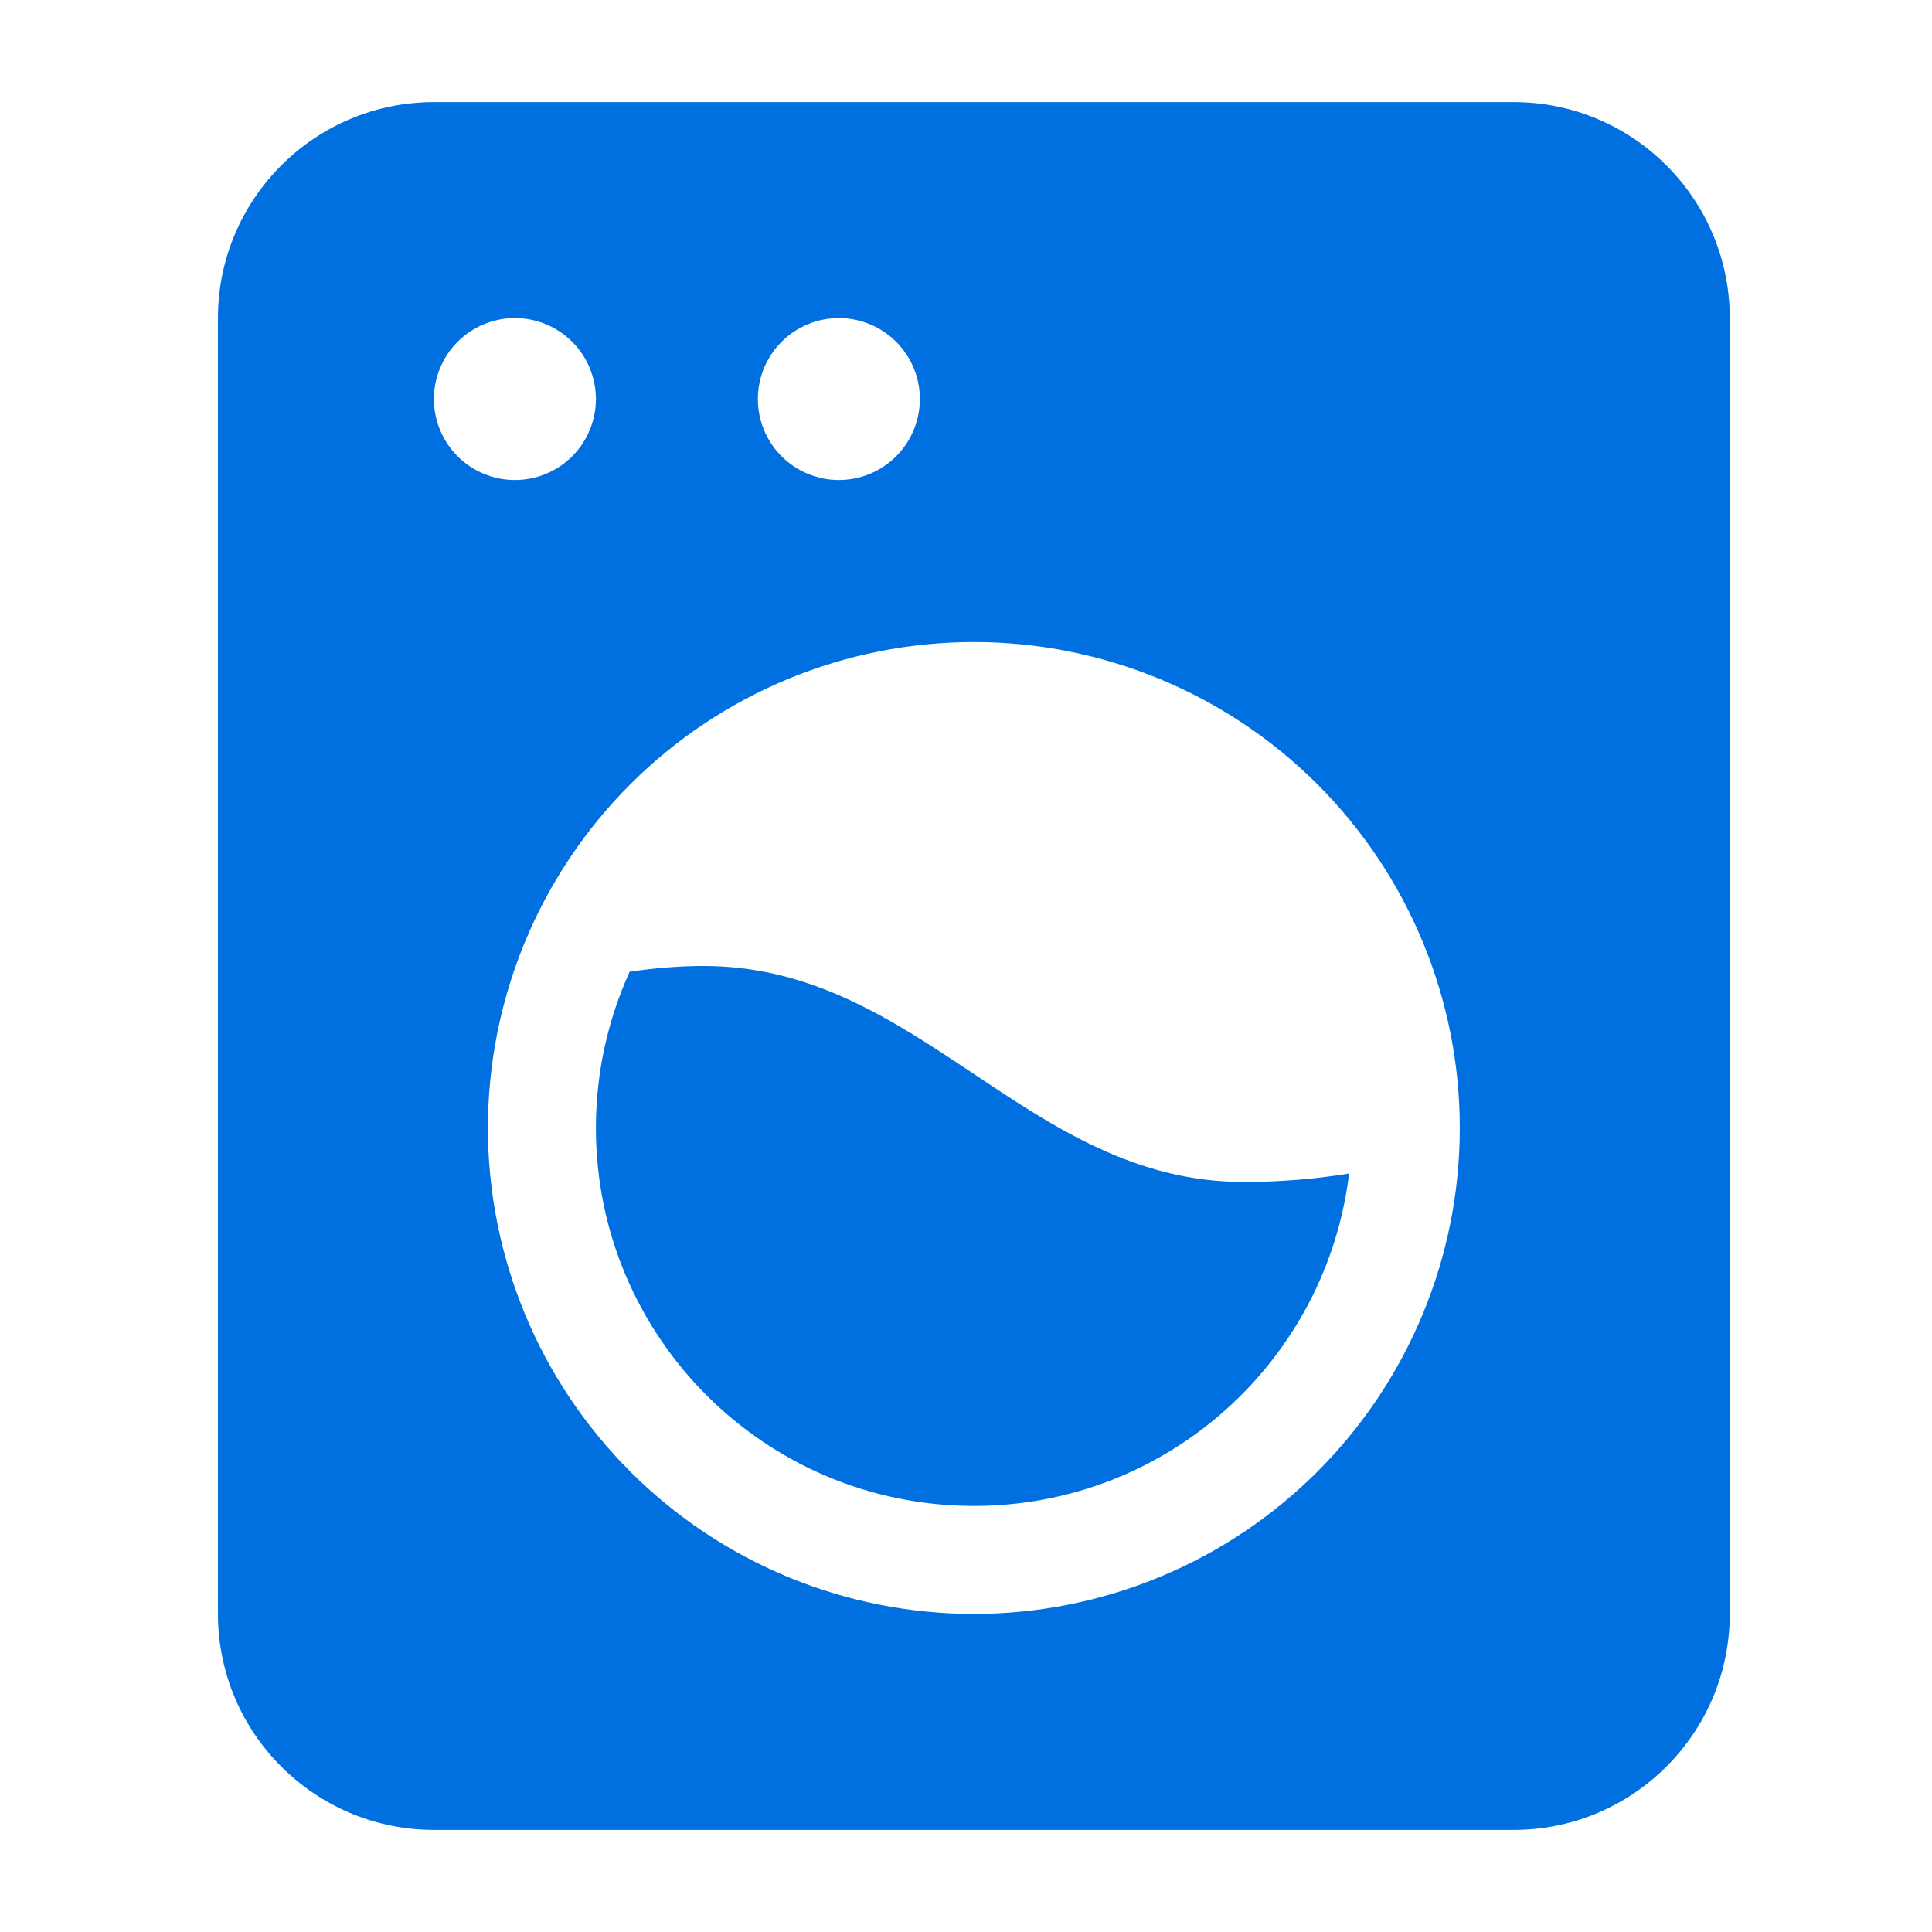 <svg width="41" height="41" viewBox="0 0 41 41" fill="none" xmlns="http://www.w3.org/2000/svg">
<path d="M4.625 6.75C4.625 4.222 6.68 2.167 9.208 2.167H32.125C34.653 2.167 36.708 4.222 36.708 6.75V34.25C36.708 36.778 34.653 38.833 32.125 38.833H9.208C6.68 38.833 4.625 36.778 4.625 34.25V6.75ZM30.979 23.937C30.979 22.583 30.712 21.242 30.194 19.991C29.676 18.74 28.916 17.603 27.959 16.645C27.001 15.688 25.864 14.928 24.613 14.41C23.362 13.892 22.021 13.625 20.667 13.625C19.312 13.625 17.971 13.892 16.72 14.41C15.469 14.928 14.332 15.688 13.375 16.645C12.417 17.603 11.657 18.74 11.139 19.991C10.621 21.242 10.354 22.583 10.354 23.937C10.354 25.292 10.621 26.633 11.139 27.884C11.657 29.135 12.417 30.272 13.375 31.229C14.332 32.187 15.469 32.947 16.72 33.465C17.971 33.983 19.312 34.25 20.667 34.25C22.021 34.25 23.362 33.983 24.613 33.465C25.864 32.947 27.001 32.187 27.959 31.229C28.916 30.272 29.676 29.135 30.194 27.884C30.712 26.633 30.979 25.292 30.979 23.937ZM10.927 10.187C11.153 10.187 11.376 10.143 11.585 10.056C11.793 9.97 11.983 9.844 12.142 9.684C12.302 9.524 12.429 9.335 12.515 9.126C12.601 8.918 12.646 8.694 12.646 8.469C12.646 8.243 12.601 8.019 12.515 7.811C12.429 7.602 12.302 7.413 12.142 7.253C11.983 7.094 11.793 6.967 11.585 6.881C11.376 6.794 11.153 6.75 10.927 6.75C10.701 6.75 10.478 6.794 10.269 6.881C10.061 6.967 9.871 7.094 9.712 7.253C9.552 7.413 9.426 7.602 9.339 7.811C9.253 8.019 9.208 8.243 9.208 8.469C9.208 8.694 9.253 8.918 9.339 9.126C9.426 9.335 9.552 9.524 9.712 9.684C9.871 9.844 10.061 9.97 10.269 10.056C10.478 10.143 10.701 10.187 10.927 10.187ZM19.521 8.469C19.521 8.013 19.34 7.576 19.017 7.253C18.695 6.931 18.258 6.75 17.802 6.75C17.346 6.75 16.909 6.931 16.587 7.253C16.264 7.576 16.083 8.013 16.083 8.469C16.083 8.924 16.264 9.362 16.587 9.684C16.909 10.006 17.346 10.187 17.802 10.187C18.258 10.187 18.695 10.006 19.017 9.684C19.34 9.362 19.521 8.924 19.521 8.469ZM20.667 31.958C16.234 31.958 12.646 28.37 12.646 23.937C12.646 22.756 12.904 21.631 13.362 20.622C13.892 20.543 14.422 20.5 14.938 20.5C17.229 20.5 18.948 21.646 20.667 22.791C22.385 23.937 24.104 25.083 26.396 25.083C27.176 25.083 27.928 25.019 28.63 24.904C28.15 28.879 24.77 31.958 20.667 31.958Z" fill="#0070E0"/>
</svg>
